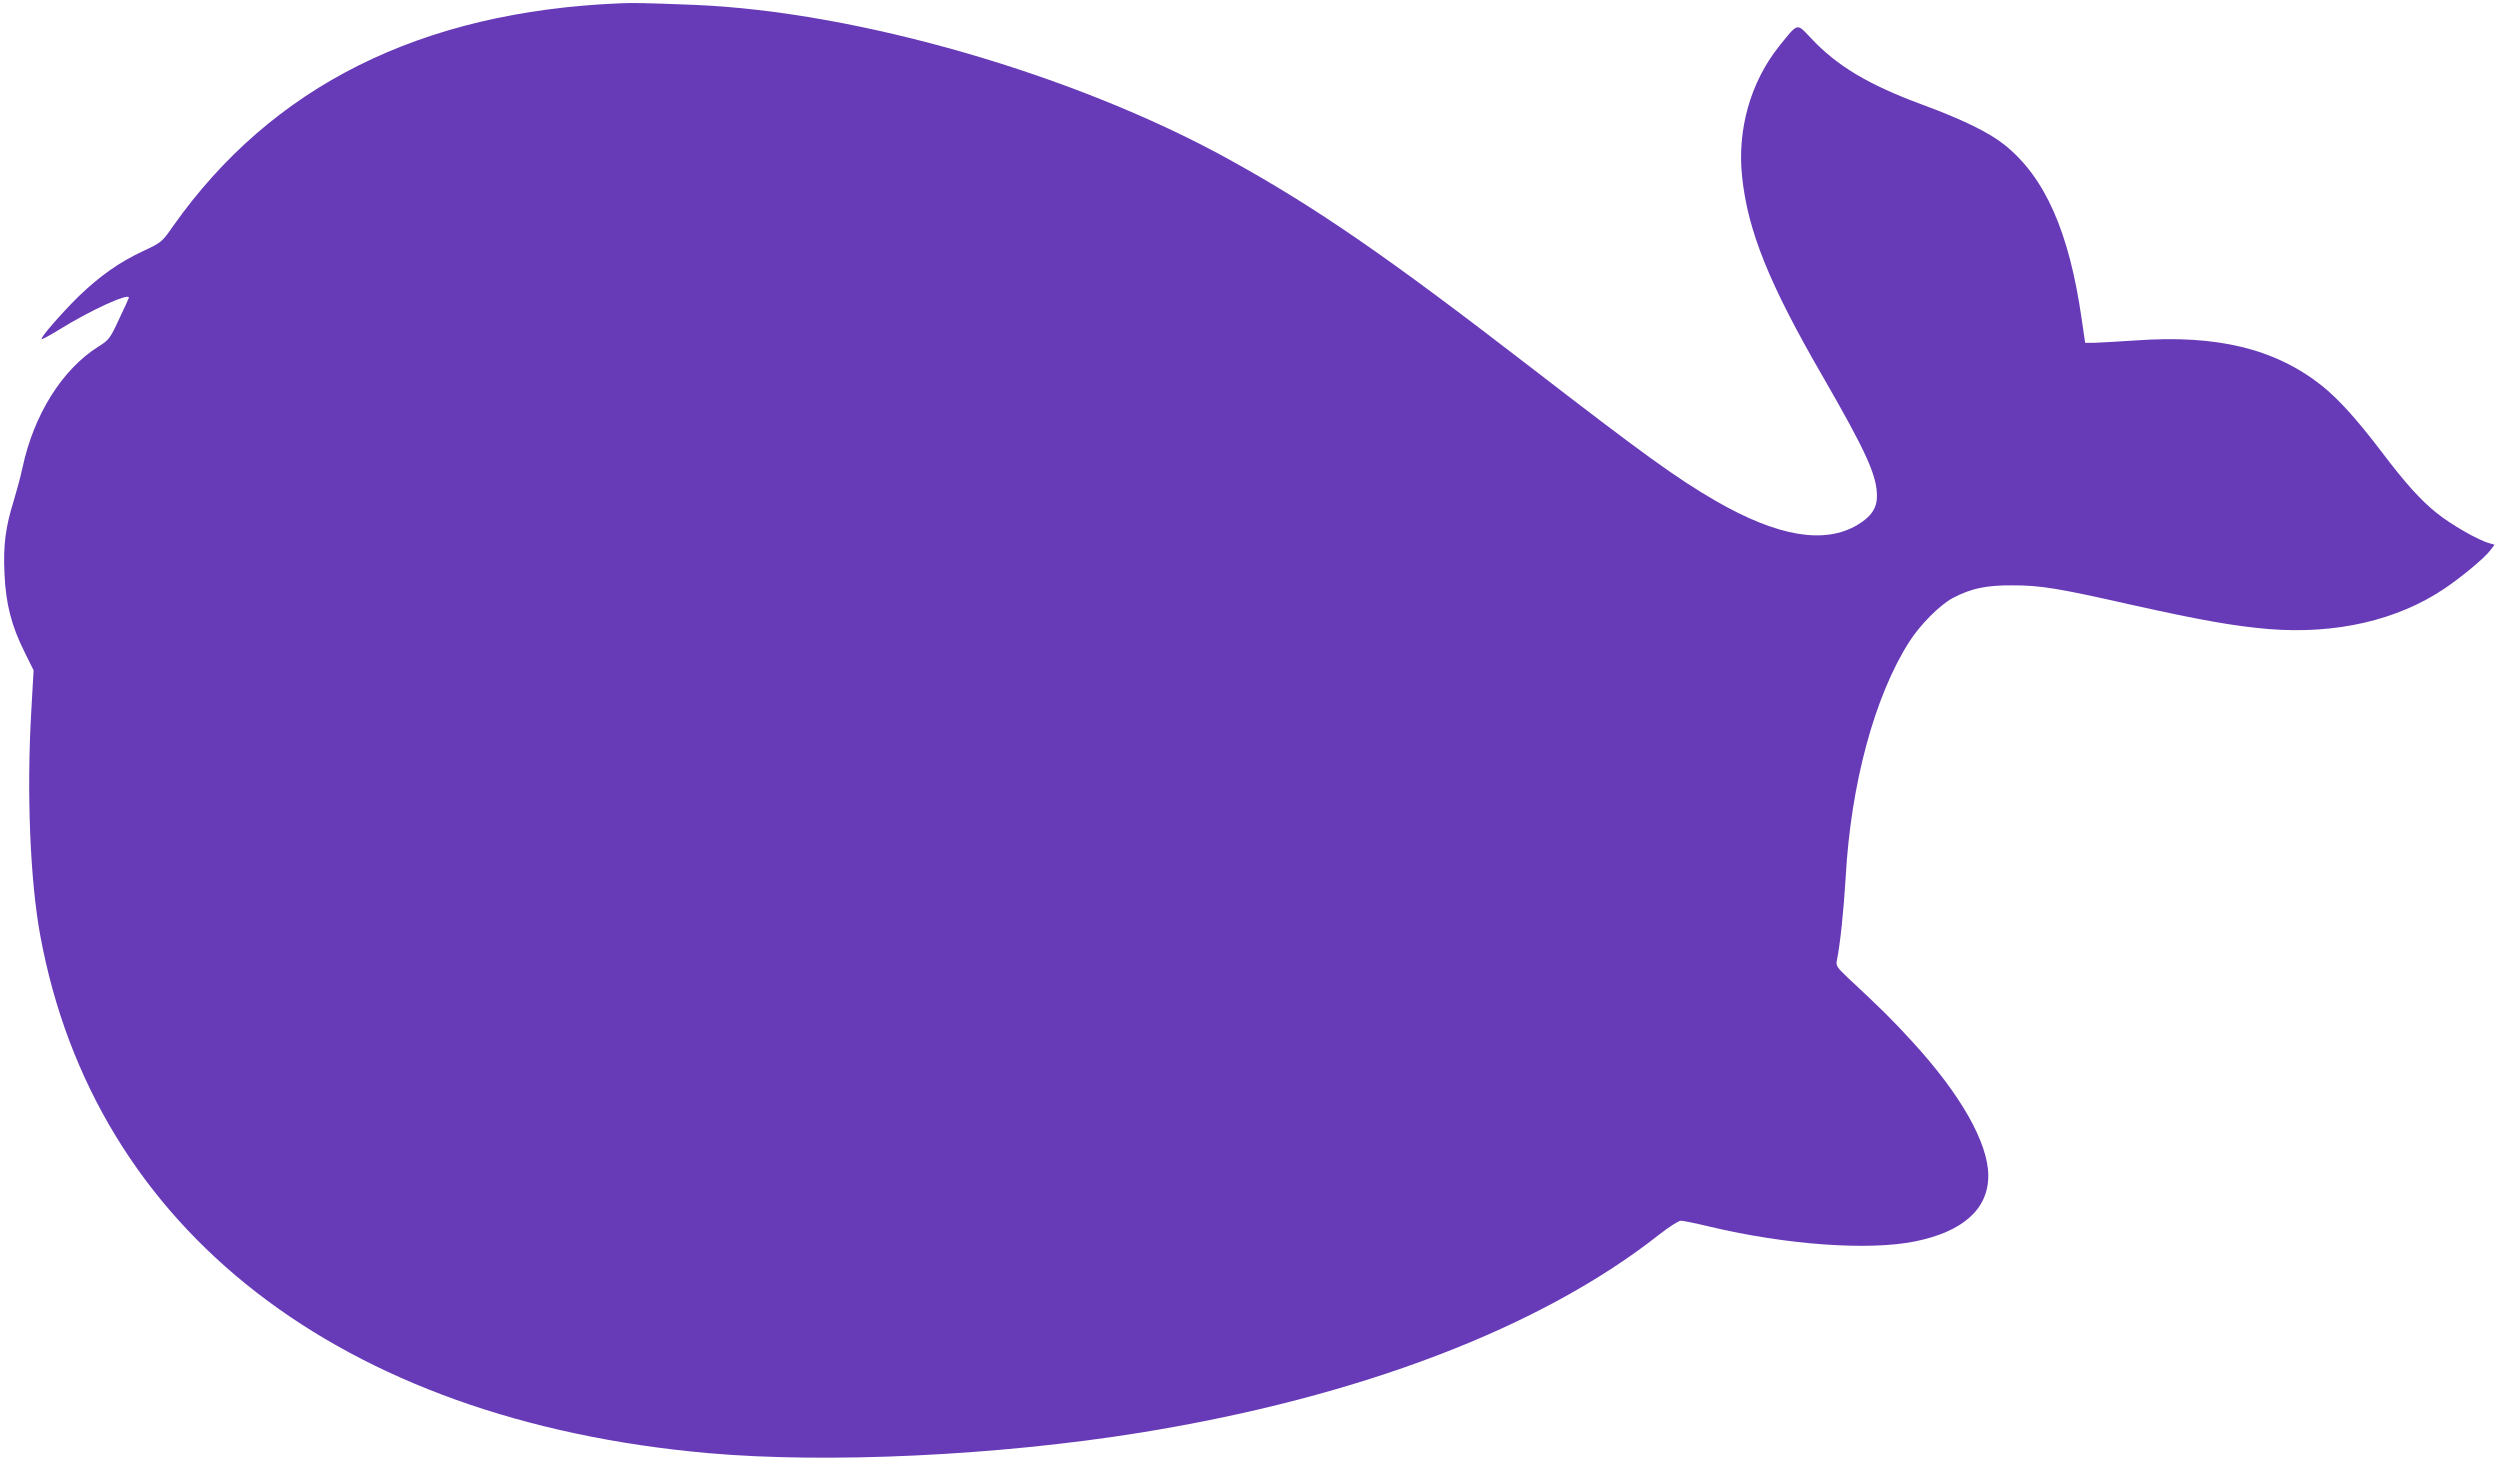 <?xml version="1.0" standalone="no"?>
<!DOCTYPE svg PUBLIC "-//W3C//DTD SVG 20010904//EN"
 "http://www.w3.org/TR/2001/REC-SVG-20010904/DTD/svg10.dtd">
<svg version="1.0" xmlns="http://www.w3.org/2000/svg"
 width="1280pt" height="748pt" viewBox="0 0 1280 748"
 preserveAspectRatio="xMidYMid meet">
<g transform="translate(0,748) scale(0.1,-0.1)"
fill="#673ab7" stroke="none">
<path d="M3175 7463 c-1020 -42 -1782 -423 -2289 -1141 -56 -81 -60 -84 -152
-127 -123 -57 -223 -128 -332 -233 -90 -89 -196 -211 -189 -218 2 -3 42 19 88
47 159 99 359 191 359 165 0 -2 -22 -51 -50 -109 -46 -100 -52 -108 -107 -142
-185 -117 -330 -348 -388 -620 -9 -44 -30 -120 -45 -170 -42 -135 -54 -227
-47 -373 7 -154 35 -265 103 -401 l46 -93 -12 -212 c-24 -412 -6 -863 46
-1145 277 -1508 1535 -2483 3419 -2651 613 -54 1484 -13 2215 105 1118 181
2049 536 2655 1014 50 39 100 71 111 71 12 0 80 -14 150 -31 392 -93 811 -123
1049 -75 246 50 375 166 375 336 0 168 -141 417 -392 690 -97 106 -152 161
-327 324 -57 54 -62 62 -56 90 17 82 35 259 45 426 26 476 149 929 326 1205
55 86 156 188 222 223 93 49 170 66 307 65 143 0 229 -14 610 -100 355 -79
525 -109 703 -124 342 -27 656 45 897 207 88 59 207 158 235 196 l22 29 -24 7
c-56 14 -199 96 -273 156 -83 67 -159 151 -283 315 -128 168 -221 270 -305
337 -239 189 -537 261 -952 231 -88 -6 -182 -11 -210 -12 l-49 0 -18 123 c-64
445 -187 723 -393 889 -81 65 -214 130 -425 208 -273 101 -436 198 -569 341
-73 77 -63 80 -163 -44 -146 -184 -215 -428 -188 -671 30 -276 138 -544 411
-1016 226 -392 279 -510 279 -615 0 -61 -29 -105 -99 -147 -169 -101 -408 -61
-726 122 -200 116 -368 237 -955 690 -731 564 -1091 812 -1536 1058 -787 435
-1905 758 -2739 792 -255 10 -309 11 -380 8z"/>
</g>
</svg>
